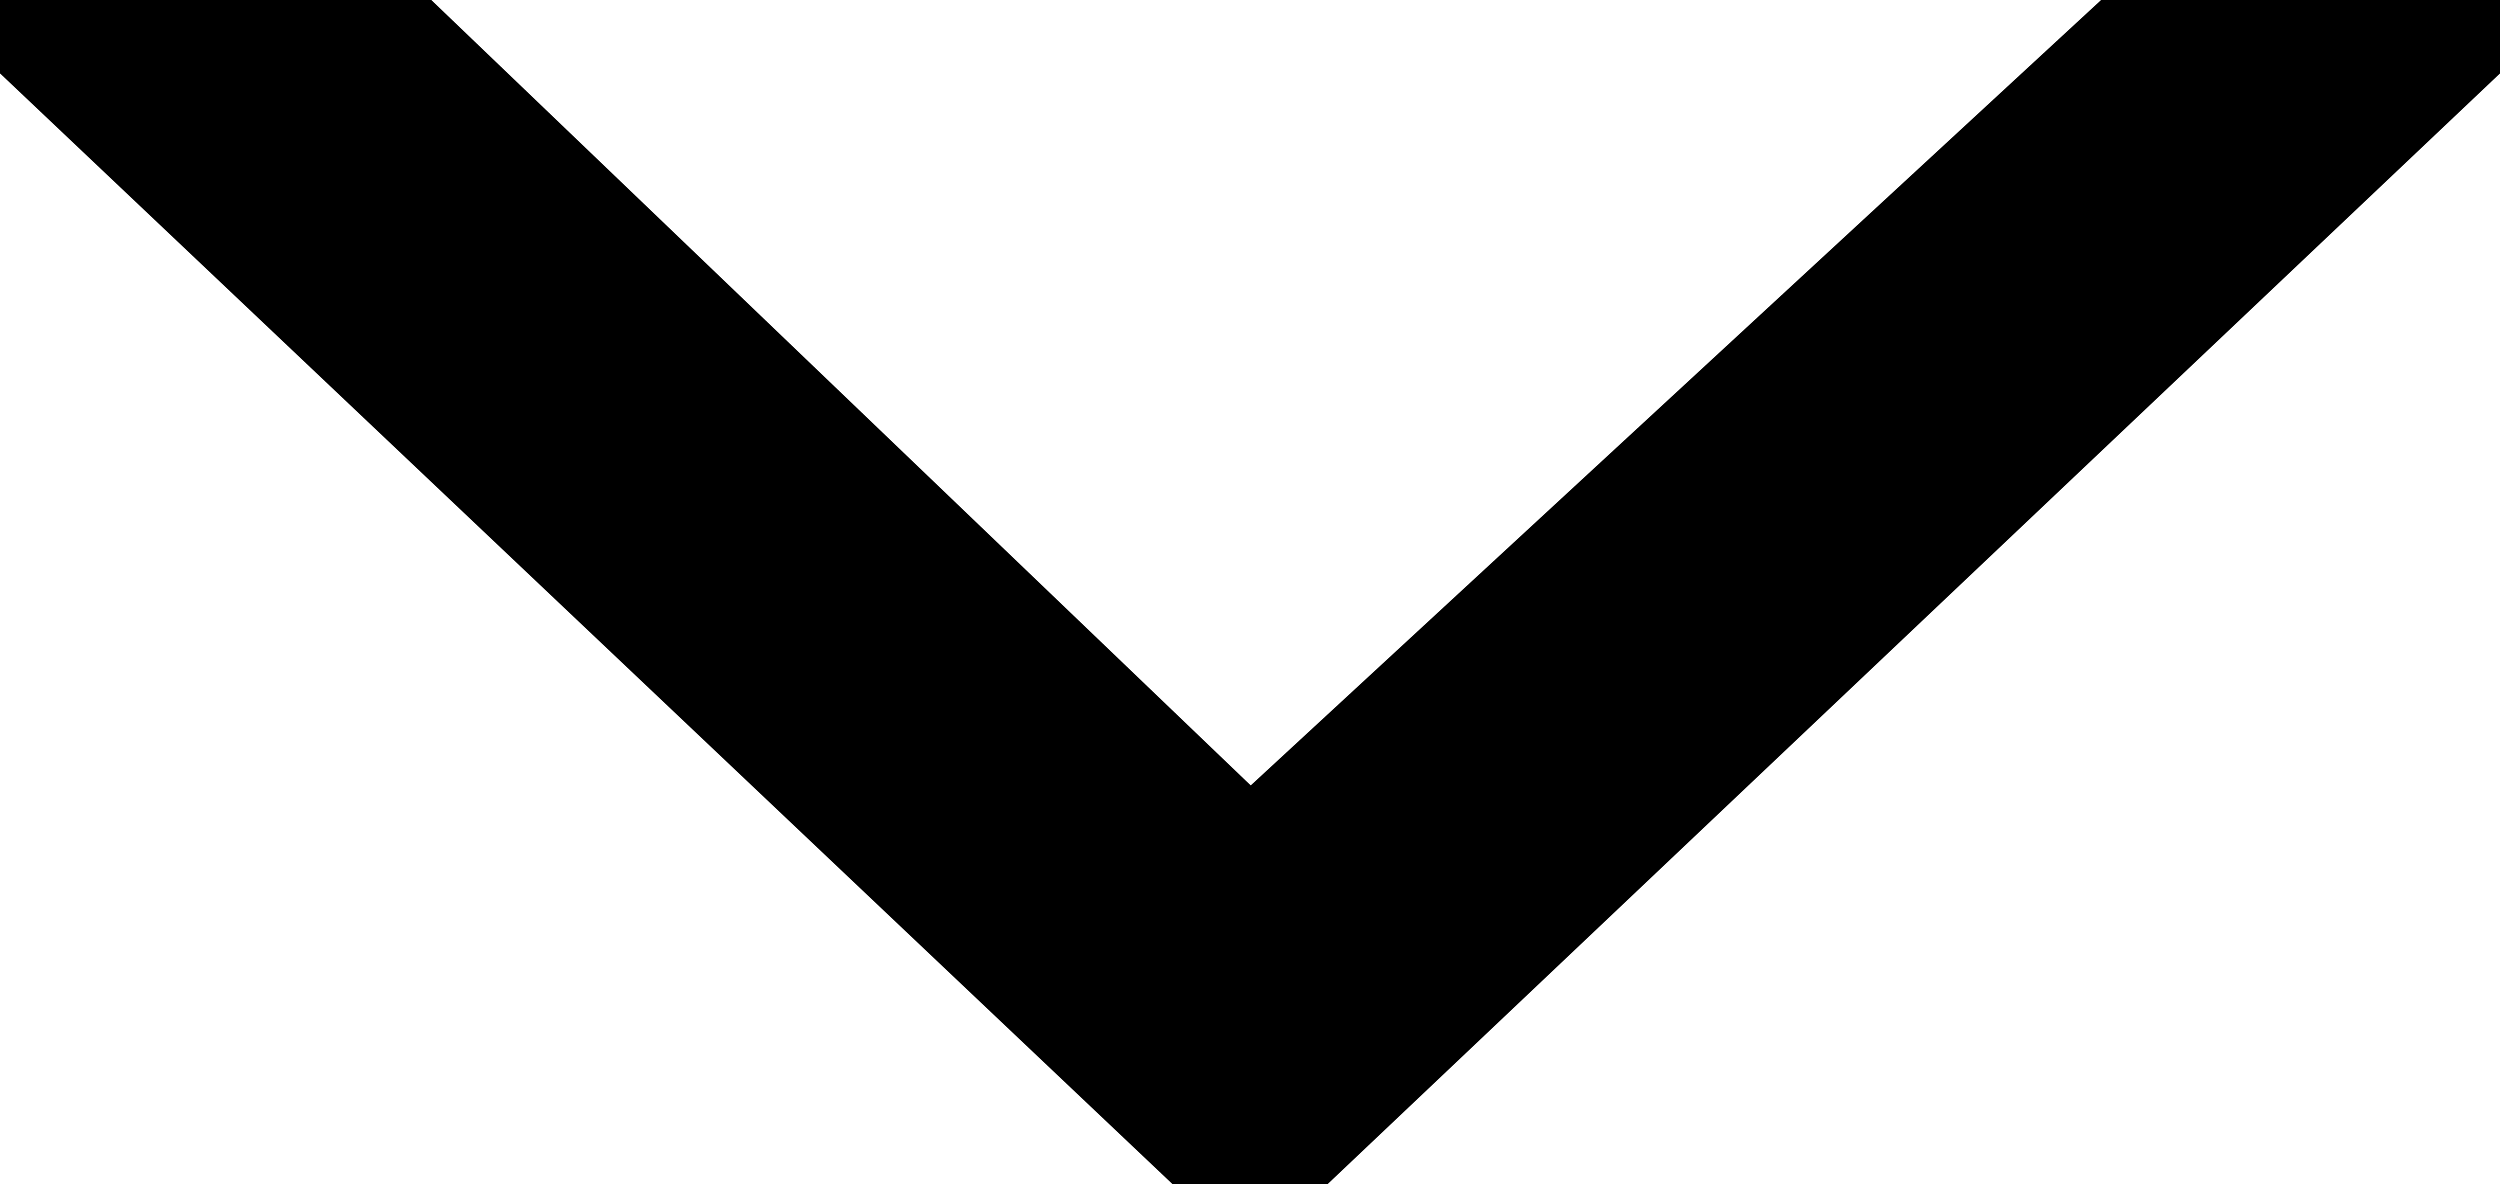 <svg xmlns="http://www.w3.org/2000/svg" width="23.521" height="11.141" viewBox="0 0 23.521 11.141">
  <g id="Trazado_36" data-name="Trazado 36" transform="translate(23.521 11.141) rotate(180)" fill="currentColor">
    <path d="M11.76,0l11.76,11.141H20.188L11.76,3.063,3.014,11.141H0Z" stroke="currentColor"/>
    <path d="M 11.76 -2.86102294921875e-06 L 23.521 11.141 L 20.188 11.141 L 11.76 3.063 L 3.014 11.141 L 3.814697265625e-06 11.141 L 11.76 -2.86102294921875e-06 Z" stroke="currentColor" fill="currentColor"/>
  </g>
</svg>
